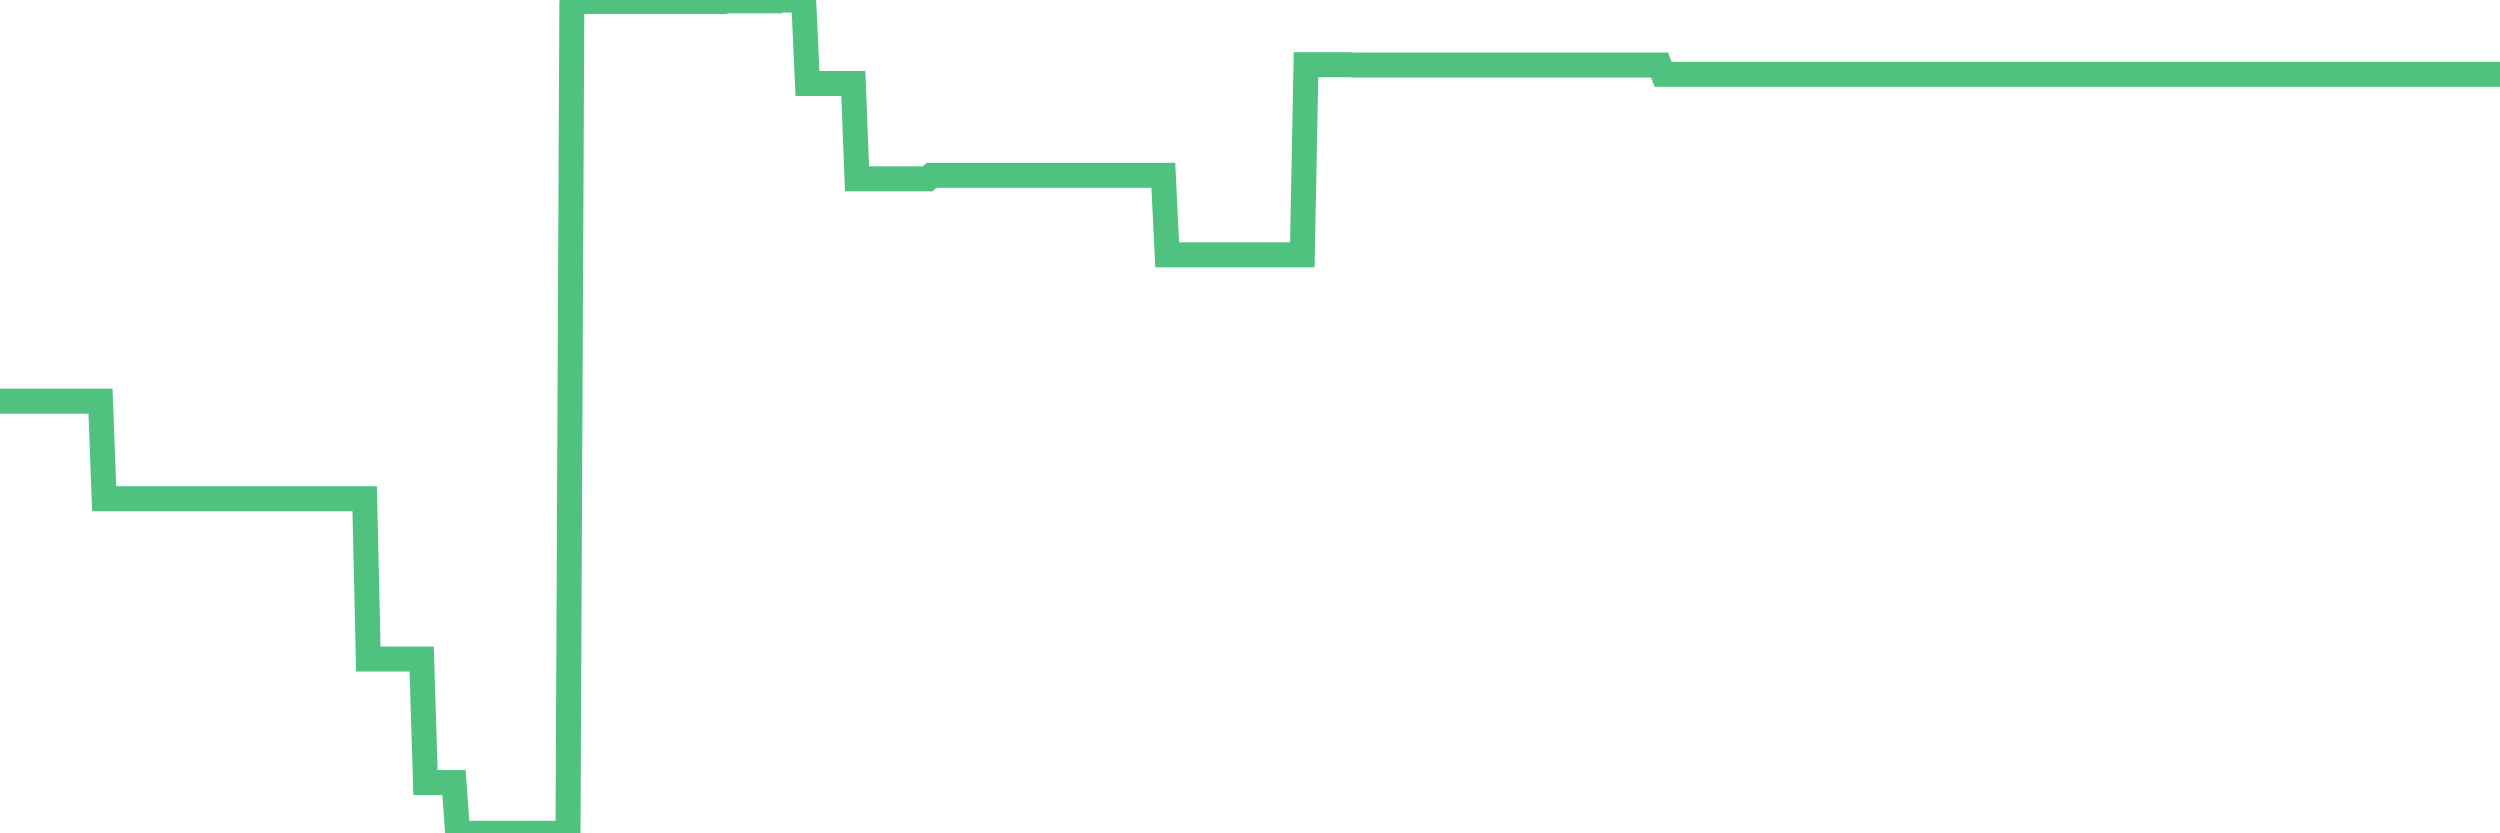 <?xml version="1.0"?><svg width="150px" height="50px" xmlns="http://www.w3.org/2000/svg" xmlns:xlink="http://www.w3.org/1999/xlink"> <polyline fill="none" stroke="#4fc280" stroke-width="1.5px" stroke-linecap="round" stroke-miterlimit="5" points="0.00,24.07 0.22,24.07 0.45,24.07 0.67,24.07 0.89,24.07 1.12,24.07 1.34,24.07 1.56,24.07 1.79,24.07 1.93,24.07 2.16,24.07 2.38,24.07 2.60,24.07 2.83,24.07 3.05,24.07 3.27,24.07 3.50,24.07 3.65,24.07 3.87,24.07 4.09,24.07 4.32,24.07 4.54,24.07 4.76,24.07 4.99,24.07 5.21,24.07 5.36,24.07 5.58,24.07 5.80,24.07 6.03,24.07 6.25,29.92 6.47,29.92 6.70,29.92 6.92,29.92 7.07,29.92 7.29,29.92 7.52,29.92 7.74,29.92 7.96,29.92 8.19,29.92 8.41,29.92 8.63,29.92 8.78,29.92 9.00,29.92 9.23,29.92 9.45,29.92 9.67,29.92 9.90,29.92 10.12,29.92 10.34,29.92 10.49,29.92 10.72,29.92 10.94,29.92 11.16,29.92 11.39,29.92 11.61,29.92 11.83,29.92 12.06,29.92 12.20,29.92 12.43,29.92 12.65,29.92 12.87,29.92 13.10,29.92 13.32,29.92 13.54,29.92 13.77,29.92 13.92,29.92 14.14,29.92 14.36,29.92 14.59,29.92 14.81,29.92 15.03,29.92 15.26,29.92 15.48,29.92 15.63,29.92 15.85,29.92 16.07,29.92 16.30,29.92 16.52,29.92 16.74,29.92 16.97,29.92 17.19,29.92 17.41,29.92 17.56,29.92 17.79,29.92 18.01,29.92 18.23,29.92 18.46,29.92 18.68,29.92 18.90,29.92 19.13,29.92 19.27,29.92 19.50,29.92 19.72,29.92 19.94,29.92 20.17,29.92 20.39,29.92 20.61,29.92 20.84,29.92 20.99,29.92 21.21,29.92 21.43,29.92 21.66,29.92 21.88,29.92 22.10,39.54 22.33,39.54 22.55,39.54 22.70,39.54 22.92,39.54 23.14,39.54 23.37,39.54 23.59,39.54 23.81,39.54 24.04,39.54 24.26,39.54 24.41,39.54 24.63,39.54 24.86,39.54 25.08,39.54 25.30,39.54 25.53,46.95 25.75,46.95 25.97,46.95 26.12,46.95 26.34,46.95 26.57,46.95 26.79,46.95 27.01,46.95 27.24,46.95 27.46,50.00 27.68,50.00 27.83,50.00 28.06,50.00 28.28,50.00 28.50,50.00 28.73,50.00 28.95,50.00 29.17,50.00 29.40,50.00 29.54,50.00 29.77,50.00 29.99,50.00 30.21,50.00 30.44,50.00 30.66,50.00 30.88,50.00 31.11,50.00 31.26,50.00 31.48,50.00 31.70,50.00 31.93,50.00 32.15,50.00 32.37,50.00 32.60,50.00 32.82,50.00 33.04,50.00 33.19,50.00 33.41,50.00 33.64,50.00 33.86,50.00 34.08,50.00 34.31,0.34 34.53,0.09 34.75,0.09 34.90,0.09 35.13,0.09 35.35,0.09 35.57,0.09 35.80,0.09 36.02,0.09 36.24,0.09 36.46,0.09 36.61,0.09 36.84,0.09 37.06,0.09 37.28,0.09 37.51,0.09 37.73,0.09 37.95,0.09 38.18,0.09 38.33,0.09 38.55,0.09 38.77,0.09 39.00,0.09 39.22,0.09 39.44,0.09 39.66,0.09 39.89,0.09 40.04,0.09 40.26,0.09 40.48,0.09 40.71,0.09 40.93,0.09 41.15,0.09 41.38,0.09 41.60,0.09 41.75,0.09 41.97,0.09 42.20,0.09 42.42,0.09 42.64,0.09 42.86,0.09 43.09,0.09 43.31,0.09 43.46,0.09 43.68,0.05 43.91,0.05 44.13,0.05 44.35,0.05 44.58,0.05 44.80,0.05 45.02,0.05 45.17,0.05 45.40,0.05 45.62,0.05 45.84,0.05 46.06,0.05 46.29,0.05 46.51,0.05 46.73,0.05 46.88,0.00 47.11,0.00 47.33,0.00 47.55,0.00 47.78,0.00 48.00,0.00 48.22,0.00 48.45,5.01 48.67,5.01 48.82,5.01 49.04,5.01 49.26,5.01 49.49,5.01 49.71,5.01 49.93,5.01 50.16,5.01 50.38,5.01 50.53,5.01 50.75,5.01 50.98,5.01 51.20,5.01 51.42,10.73 51.65,10.73 51.87,10.73 52.09,10.73 52.24,10.73 52.46,10.73 52.69,10.73 52.91,10.73 53.13,10.73 53.36,10.73 53.58,10.73 53.80,10.73 53.95,10.73 54.18,10.73 54.40,10.73 54.62,10.73 54.85,10.73 55.07,10.73 55.29,10.73 55.52,10.73 55.66,10.73 55.89,10.52 56.11,10.52 56.33,10.52 56.56,10.52 56.78,10.52 57.00,10.52 57.23,10.52 57.38,10.52 57.60,10.52 57.82,10.52 58.05,10.52 58.27,10.52 58.49,10.52 58.72,10.52 58.94,10.52 59.09,10.52 59.31,10.52 59.53,10.52 59.76,10.52 59.98,10.52 60.20,10.52 60.43,10.52 60.65,10.52 60.80,10.52 61.02,10.52 61.25,10.52 61.47,10.52 61.69,10.52 61.92,10.52 62.14,10.52 62.36,10.52 62.51,10.52 62.73,10.52 62.96,10.52 63.18,10.52 63.40,10.52 63.63,10.52 63.85,10.52 64.07,10.52 64.22,10.52 64.45,10.52 64.67,10.52 64.89,10.52 65.12,10.52 65.34,10.52 65.56,10.52 65.79,10.52 66.01,10.52 66.16,10.52 66.38,10.52 66.60,10.52 66.83,10.52 67.05,10.52 67.27,10.52 67.50,10.52 67.72,10.52 67.87,10.52 68.09,10.52 68.32,10.52 68.54,10.52 68.76,10.52 68.99,10.52 69.21,10.52 69.43,10.52 69.58,10.52 69.80,10.52 70.03,15.29 70.25,15.29 70.47,15.29 70.70,15.29 70.92,15.29 71.14,15.29 71.29,15.29 71.52,15.29 71.74,15.29 71.96,15.29 72.19,15.29 72.41,15.29 72.63,15.29 72.86,15.29 73.00,15.29 73.23,15.29 73.45,15.29 73.67,15.29 73.90,15.29 74.12,15.29 74.34,15.29 74.57,15.29 74.72,15.29 74.94,15.29 75.16,15.29 75.39,15.29 75.61,15.29 75.83,15.29 76.06,15.29 76.28,15.29 76.43,15.29 76.65,15.29 76.87,15.29 77.10,15.29 77.32,15.29 77.54,15.29 77.77,15.29 77.99,15.29 78.14,15.29 78.36,3.88 78.59,3.88 78.81,3.88 79.03,3.88 79.26,3.88 79.48,3.88 79.70,3.88 79.85,3.88 80.07,3.88 80.30,3.88 80.52,3.88 80.74,3.88 80.97,3.88 81.19,3.90 81.41,3.90 81.64,3.90 81.79,3.90 82.01,3.90 82.23,3.90 82.46,3.90 82.68,3.90 82.90,3.90 83.13,3.90 83.35,3.90 83.50,3.90 83.72,3.90 83.94,3.90 84.17,3.90 84.39,3.90 84.61,3.90 84.84,3.90 85.06,3.90 85.21,3.90 85.43,3.90 85.66,3.90 85.88,3.90 86.10,3.90 86.33,3.90 86.55,3.90 86.77,3.90 86.92,3.90 87.14,3.90 87.37,3.90 87.59,3.90 87.81,3.90 88.04,3.90 88.26,3.90 88.48,3.90 88.63,3.90 88.86,3.90 89.08,3.90 89.30,3.90 89.53,3.90 89.75,3.90 89.97,3.90 90.19,3.90 90.34,3.90 90.57,3.90 90.79,3.90 91.01,3.90 91.24,3.90 91.46,3.90 91.68,3.90 91.91,3.90 92.06,3.90 92.28,3.90 92.50,3.90 92.73,3.90 92.95,3.90 93.17,3.90 93.39,3.90 93.62,3.90 93.77,3.90 93.99,3.90 94.21,3.90 94.44,3.90 94.66,3.90 94.88,3.90 95.11,3.90 95.33,3.90 95.48,3.90 95.70,3.90 95.93,3.90 96.15,3.90 96.37,3.90 96.59,3.90 96.82,3.90 97.04,3.90 97.26,3.90 97.41,3.90 97.64,3.90 97.86,3.90 98.08,3.90 98.31,3.90 98.53,3.90 98.75,3.90 98.98,3.90 99.13,3.90 99.35,3.90 99.57,3.90 99.79,4.46 100.02,4.46 100.24,4.46 100.46,4.46 100.69,4.46 100.84,4.46 101.06,4.46 101.28,4.46 101.51,4.46 101.73,4.46 101.95,4.46 102.18,4.46 102.40,4.46 102.55,4.46 102.77,4.46 102.99,4.46 103.22,4.46 103.44,4.46 103.66,4.46 103.89,4.46 104.11,4.46 104.26,4.46 104.48,4.46 104.71,4.46 104.93,4.46 105.15,4.46 105.38,4.46 105.60,4.46 105.82,4.46 105.97,4.46 106.19,4.46 106.42,4.46 106.64,4.46 106.86,4.46 107.09,4.46 107.31,4.46 107.53,4.46 107.68,4.46 107.91,4.46 108.13,4.46 108.35,4.46 108.58,4.46 108.80,4.46 109.02,4.46 109.25,4.46 109.39,4.46 109.62,4.46 109.84,4.46 110.06,4.46 110.29,4.46 110.51,4.46 110.73,4.46 110.96,4.46 111.11,4.46 111.33,4.46 111.55,4.46 111.78,4.46 112.00,4.46 112.22,4.46 112.45,4.46 112.67,4.46 112.89,4.46 113.04,4.46 113.26,4.46 113.49,4.46 113.71,4.46 113.93,4.46 114.16,4.46 114.38,4.46 114.60,4.46 114.75,4.46 114.98,4.46 115.20,4.46 115.42,4.46 115.65,4.46 115.87,4.46 116.09,4.46 116.32,4.46 116.46,4.46 116.69,4.46 116.91,4.46 117.13,4.46 117.36,4.46 117.58,4.46 117.80,4.46 118.03,4.46 118.18,4.46 118.40,4.46 118.62,4.46 118.85,4.46 119.07,4.46 119.29,4.46 119.52,4.46 119.74,4.46 119.89,4.46 120.11,4.46 120.33,4.46 120.56,4.46 120.78,4.46 121.00,4.46 121.23,4.46 121.45,4.46 121.60,4.46 121.82,4.46 122.05,4.46 122.27,4.46 122.49,4.46 122.72,4.46 122.94,4.46 123.16,4.46 123.31,4.46 123.53,4.46 123.76,4.46 123.98,4.46 124.20,4.46 124.43,4.46 124.65,4.46 124.87,4.46 125.02,4.46 125.25,4.46 125.47,4.46 125.69,4.46 125.92,4.46 126.14,4.46 126.36,4.46 126.59,4.46 126.73,4.46 126.96,4.46 127.18,4.46 127.40,4.46 127.63,4.46 127.85,4.46 128.07,4.46 128.30,4.46 128.45,4.46 128.67,4.46 128.89,4.46 129.12,4.46 129.34,4.46 129.56,4.46 129.79,4.46 130.01,4.46 130.23,4.46 130.38,4.46 130.60,4.46 130.83,4.46 131.05,4.46 131.27,4.46 131.50,4.46 131.72,4.46 131.94,4.46 132.09,4.46 132.32,4.46 132.54,4.46 132.76,4.46 132.99,4.46 133.21,4.46 133.43,4.46 133.66,4.46 133.80,4.46 134.03,4.46 134.25,4.46 134.47,4.46 134.70,4.46 134.92,4.46 135.14,4.46 135.37,4.46 135.52,4.46 135.74,4.46 135.96,4.46 136.19,4.46 136.41,4.46 136.63,4.46 136.86,4.46 137.08,4.46 137.23,4.46 137.45,4.46 137.67,4.46 137.90,4.46 138.12,4.46 138.34,4.46 138.57,4.46 138.79,4.46 138.94,4.46 139.16,4.46 139.39,4.46 139.61,4.46 139.83,4.46 140.06,4.46 140.28,4.46 140.50,4.46 140.65,4.46 140.87,4.46 141.10,4.46 141.32,4.46 141.54,4.46 141.77,4.46 141.99,4.46 142.21,4.46 142.36,4.46 142.59,4.46 142.81,4.46 143.03,4.46 143.26,4.46 143.48,4.46 143.70,4.46 143.92,4.46 144.07,4.46 144.30,4.46 144.52,4.46 144.74,4.46 144.97,4.46 145.19,4.46 145.41,4.46 145.64,4.46 145.86,4.46 146.01,4.46 146.23,4.46 146.46,4.46 146.68,4.46 146.90,4.46 147.12,4.46 147.35,4.46 147.57,4.46 147.72,4.46 147.94,4.46 148.17,4.46 148.39,4.46 148.61,4.46 148.84,4.46 149.06,4.46 149.28,4.46 149.43,4.46 149.66,4.46 149.88,4.46 150.00,4.46 "/></svg>